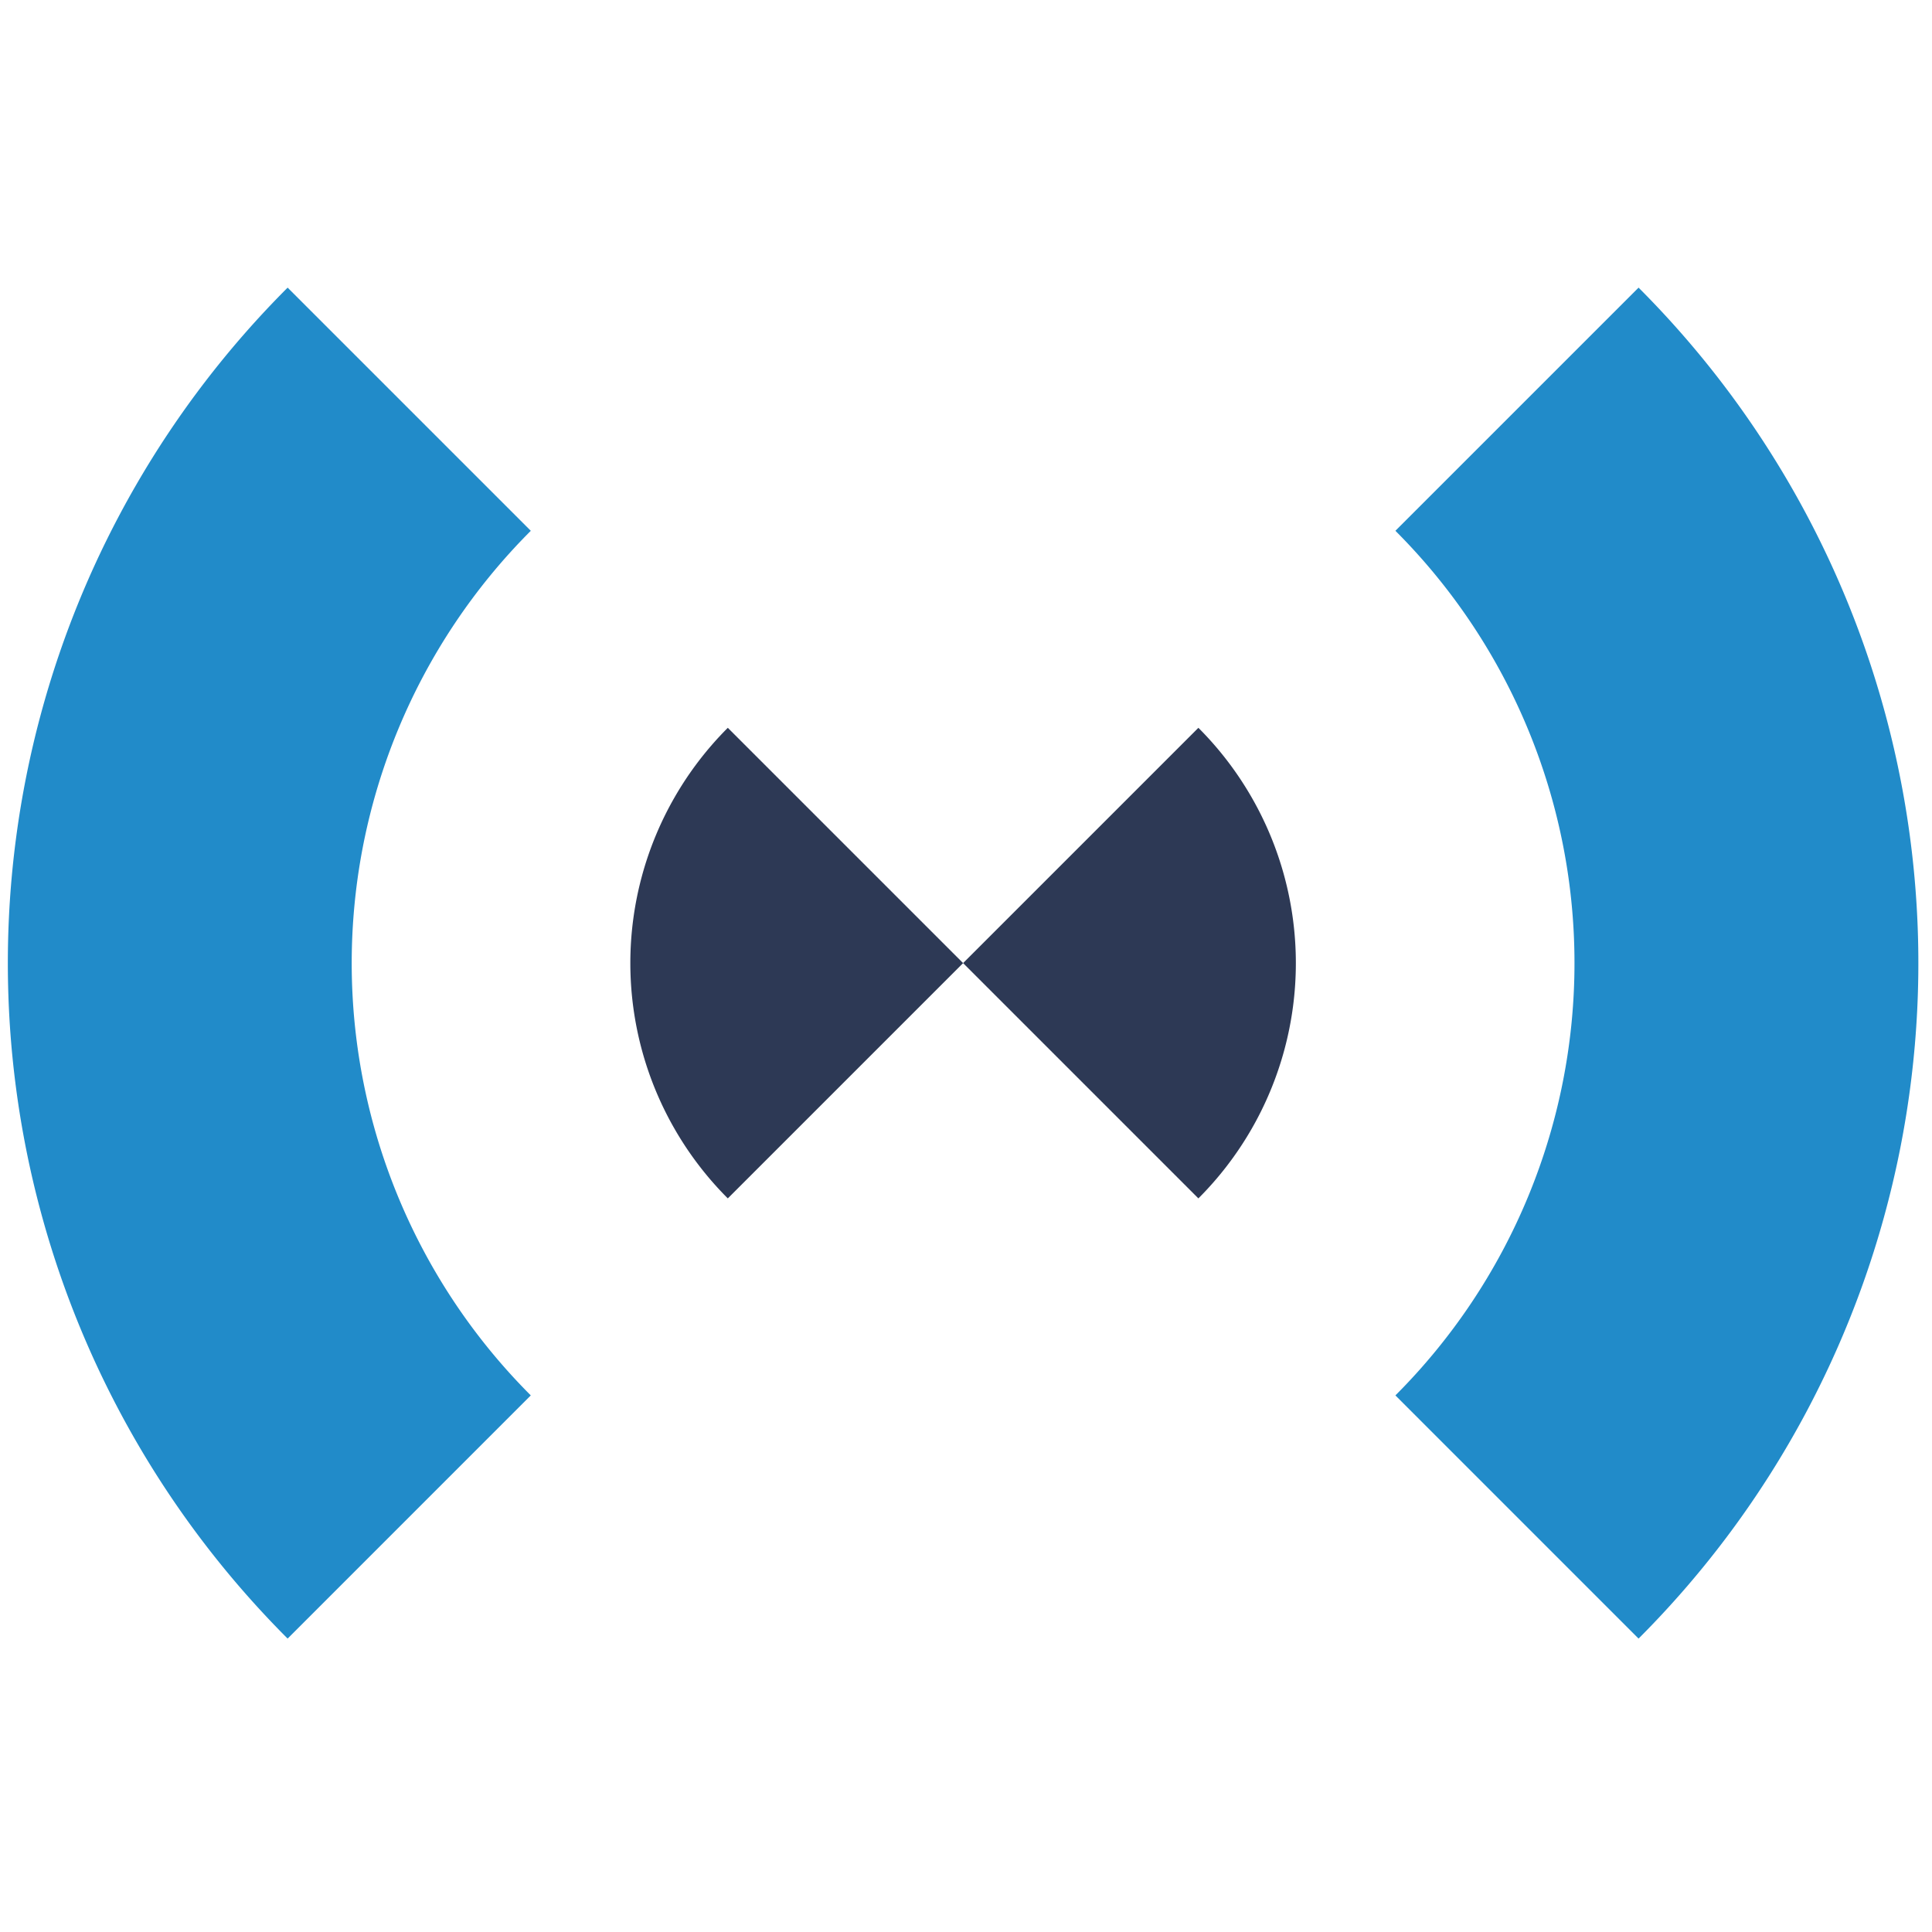 <svg width="140" height="140" fill="none" xmlns="http://www.w3.org/2000/svg"><g clip-path="url(#a)"><path d="M86.84 86.84a24.112 24.112 0 0 0 0-34.1L69.79 69.79l17.05 17.05ZM52.74 52.74a24.11 24.11 0 0 0 0 34.1l17.05-17.05-17.05-17.05Z" fill="#2D3955"/><path d="M20.843 20.843a69.222 69.222 0 0 0 0 97.895l17.62-17.622a44.296 44.296 0 0 1-9.603-48.28 44.304 44.304 0 0 1 9.604-14.372L20.843 20.843ZM118.737 118.738A69.225 69.225 0 0 0 133.743 43.3a69.226 69.226 0 0 0-15.006-22.457l-17.621 17.62a44.295 44.295 0 0 1 9.604 48.28 44.288 44.288 0 0 1-9.604 14.373l17.621 17.622Z" fill="#218BC9"/></g><defs><clipPath id="a"><path fill="#fff" d="M0 0h140v140H0z"/></clipPath></defs></svg>
